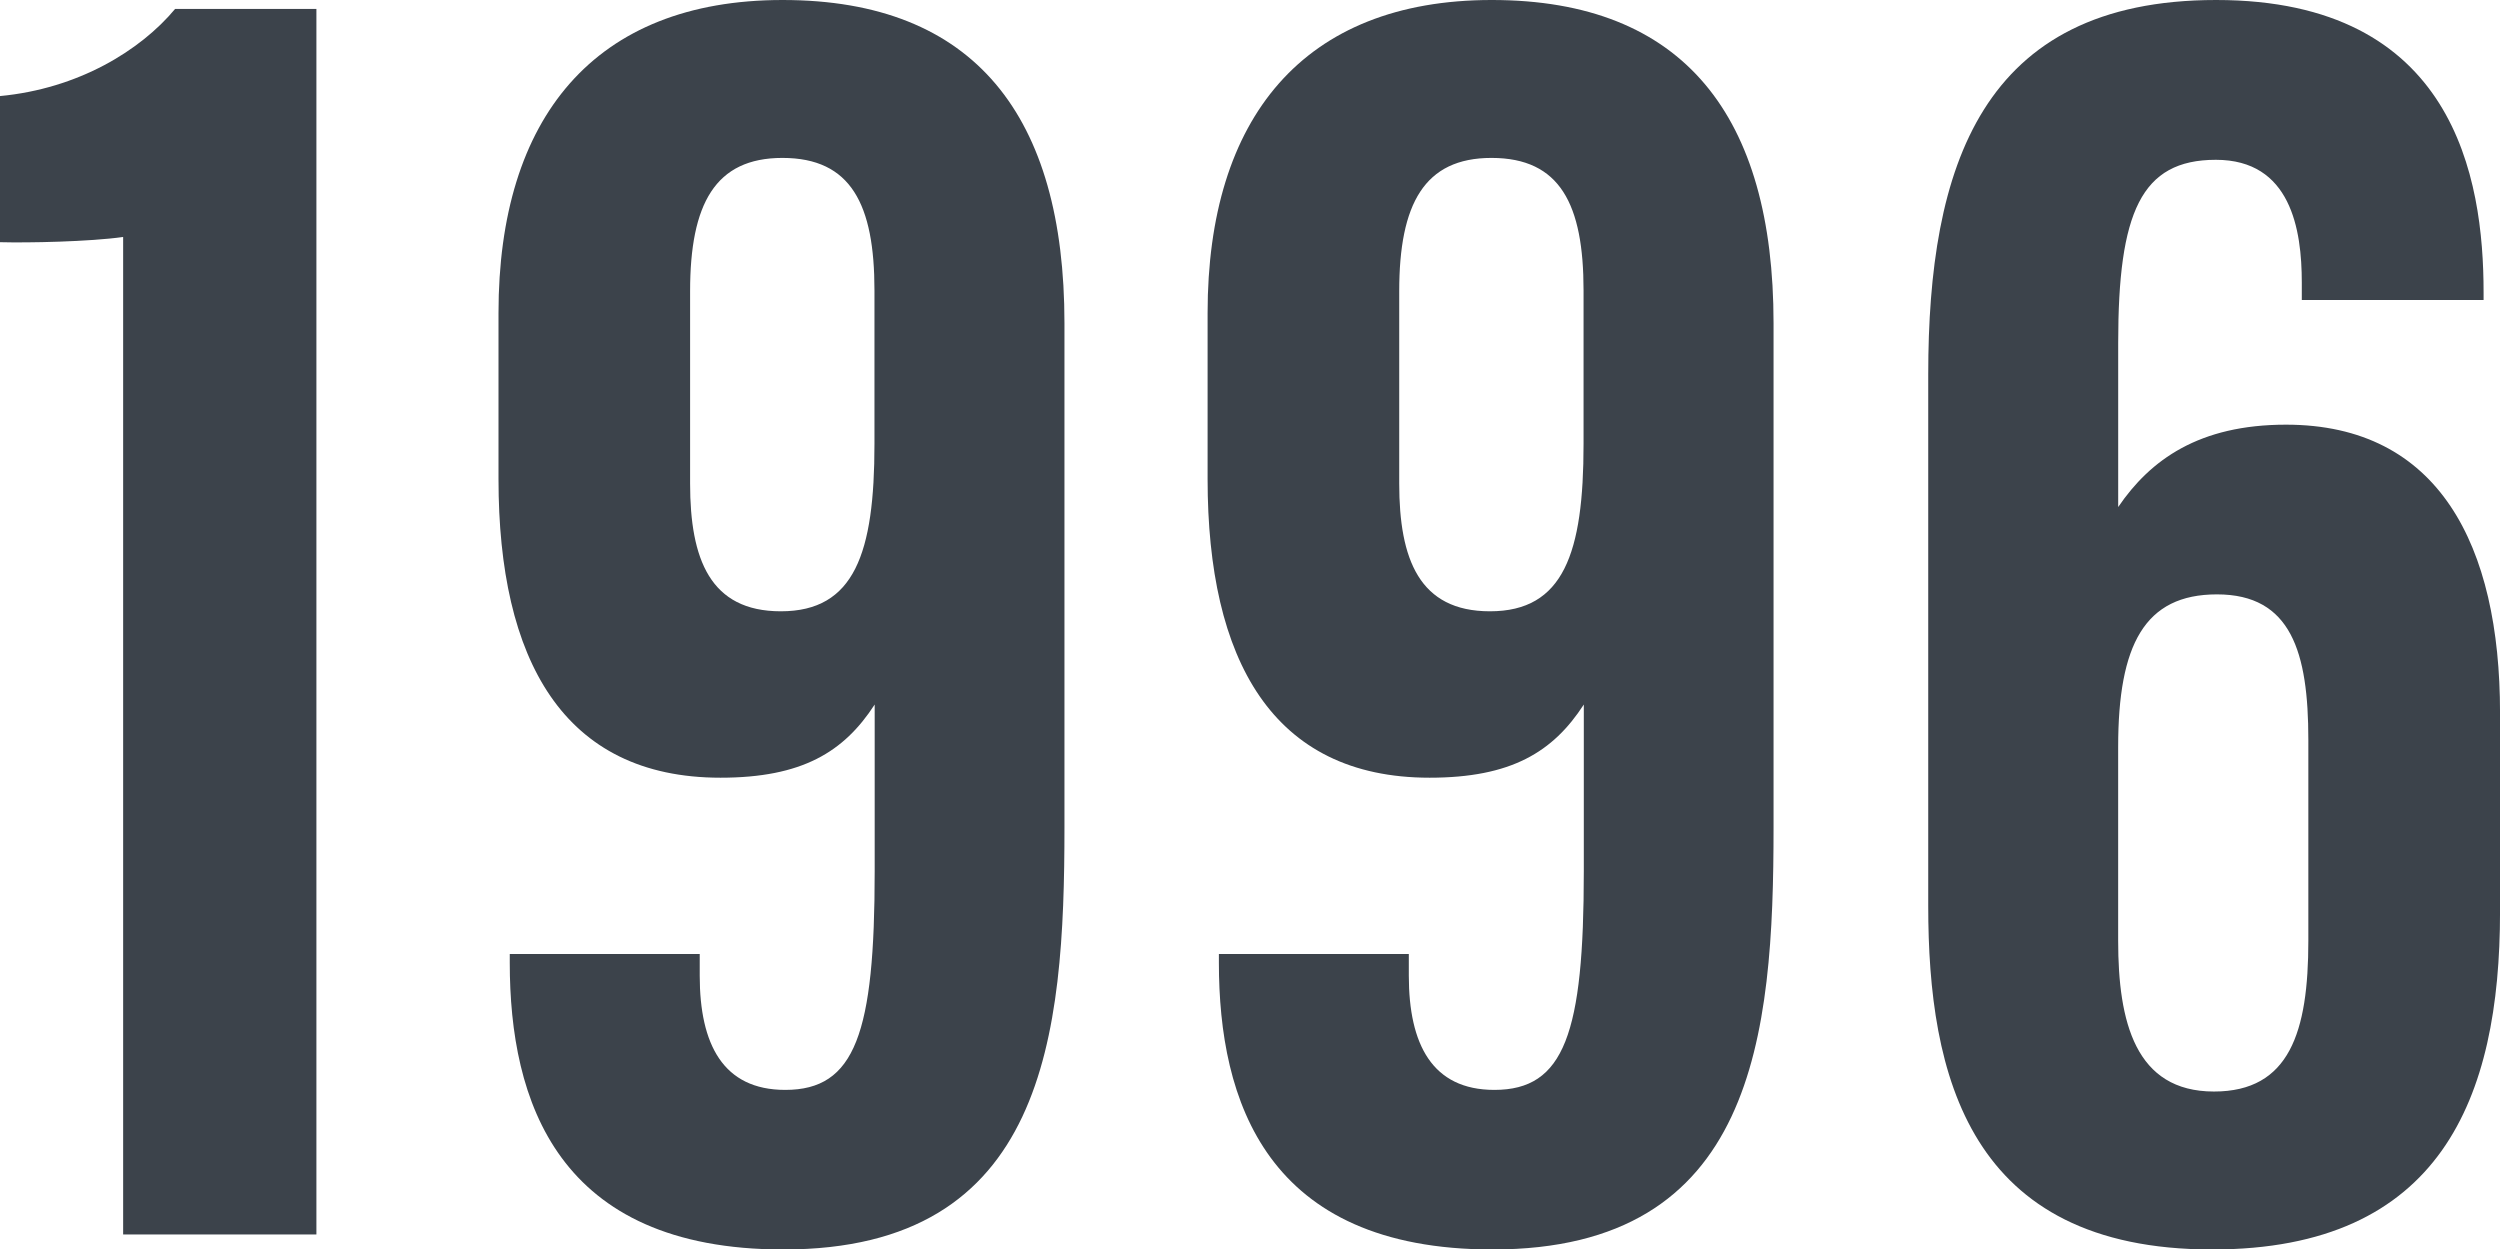 <?xml version="1.0" encoding="UTF-8"?><svg id="_レイヤー_2" xmlns="http://www.w3.org/2000/svg" width="79.503" height="39.735" viewBox="0 0 79.503 39.735"><defs><style>.cls-1{fill:#3c434b;}</style></defs><g id="_作業"><path class="cls-1" d="M3.916,39.258V7.536c-1.074.152-3.038.19-3.916.166V3.055c2.494-.236,4.465-1.448,5.569-2.771h4.493v38.974H3.916Z"/><path class="cls-1" d="M22.252,30.339v.69c0,2.178.739,3.631,2.72,3.631,2.229,0,2.844-1.804,2.844-6.951v-5.304c-.979,1.511-2.312,2.327-4.904,2.327-5.004,0-7.059-3.751-7.059-9.492v-5.29C15.853,3.754,18.894,0,24.888,0c6.12,0,8.963,3.7,8.963,10.279v16.031c0,6.641-.594,13.425-8.938,13.425-7.203,0-8.702-4.735-8.702-9.119v-.277h6.042ZM21.946,9.26v6.117c0,2.405.635,4.063,2.885,4.063,2.346,0,2.978-1.851,2.978-5.321v-4.883c0-2.734-.741-4.214-2.928-4.214-2.136,0-2.935,1.46-2.935,4.237Z"/><path class="cls-1" d="M44.802,30.339v.69c0,2.178.74,3.631,2.721,3.631,2.229,0,2.844-1.804,2.844-6.951v-5.304c-.979,1.511-2.312,2.327-4.904,2.327-5.004,0-7.06-3.751-7.06-9.492v-5.29c0-6.196,3.041-9.95,9.036-9.95,6.119,0,8.962,3.7,8.962,10.279v16.031c0,6.641-.594,13.425-8.938,13.425-7.203,0-8.701-4.735-8.701-9.119v-.277h6.041ZM44.497,9.26v6.117c0,2.405.635,4.063,2.885,4.063,2.345,0,2.977-1.851,2.977-5.321v-4.883c0-2.734-.741-4.214-2.928-4.214-2.135,0-2.934,1.46-2.934,4.237Z"/><path class="cls-1" d="M73.2,9.54v-.554c0-1.692-.35-3.904-2.733-3.904s-3.106,1.677-3.106,5.822v5.221c1.023-1.505,2.574-2.62,5.338-2.62,4.861,0,6.805,3.84,6.805,9.165v6.328c0,5.921-1.881,10.737-9.156,10.737-7.756,0-9.028-5.559-9.028-10.926V11.907c0-6.577,1.668-11.907,9.155-11.907,7.578,0,8.506,5.667,8.506,9.294v.246h-5.779ZM73.408,29.919v-6.397c0-2.775-.542-4.62-2.905-4.62-2.301,0-3.143,1.596-3.143,4.855v6.162c0,2.572.541,4.793,3.047,4.793,2.405,0,3.001-1.895,3.001-4.793Z"/></g></svg>
